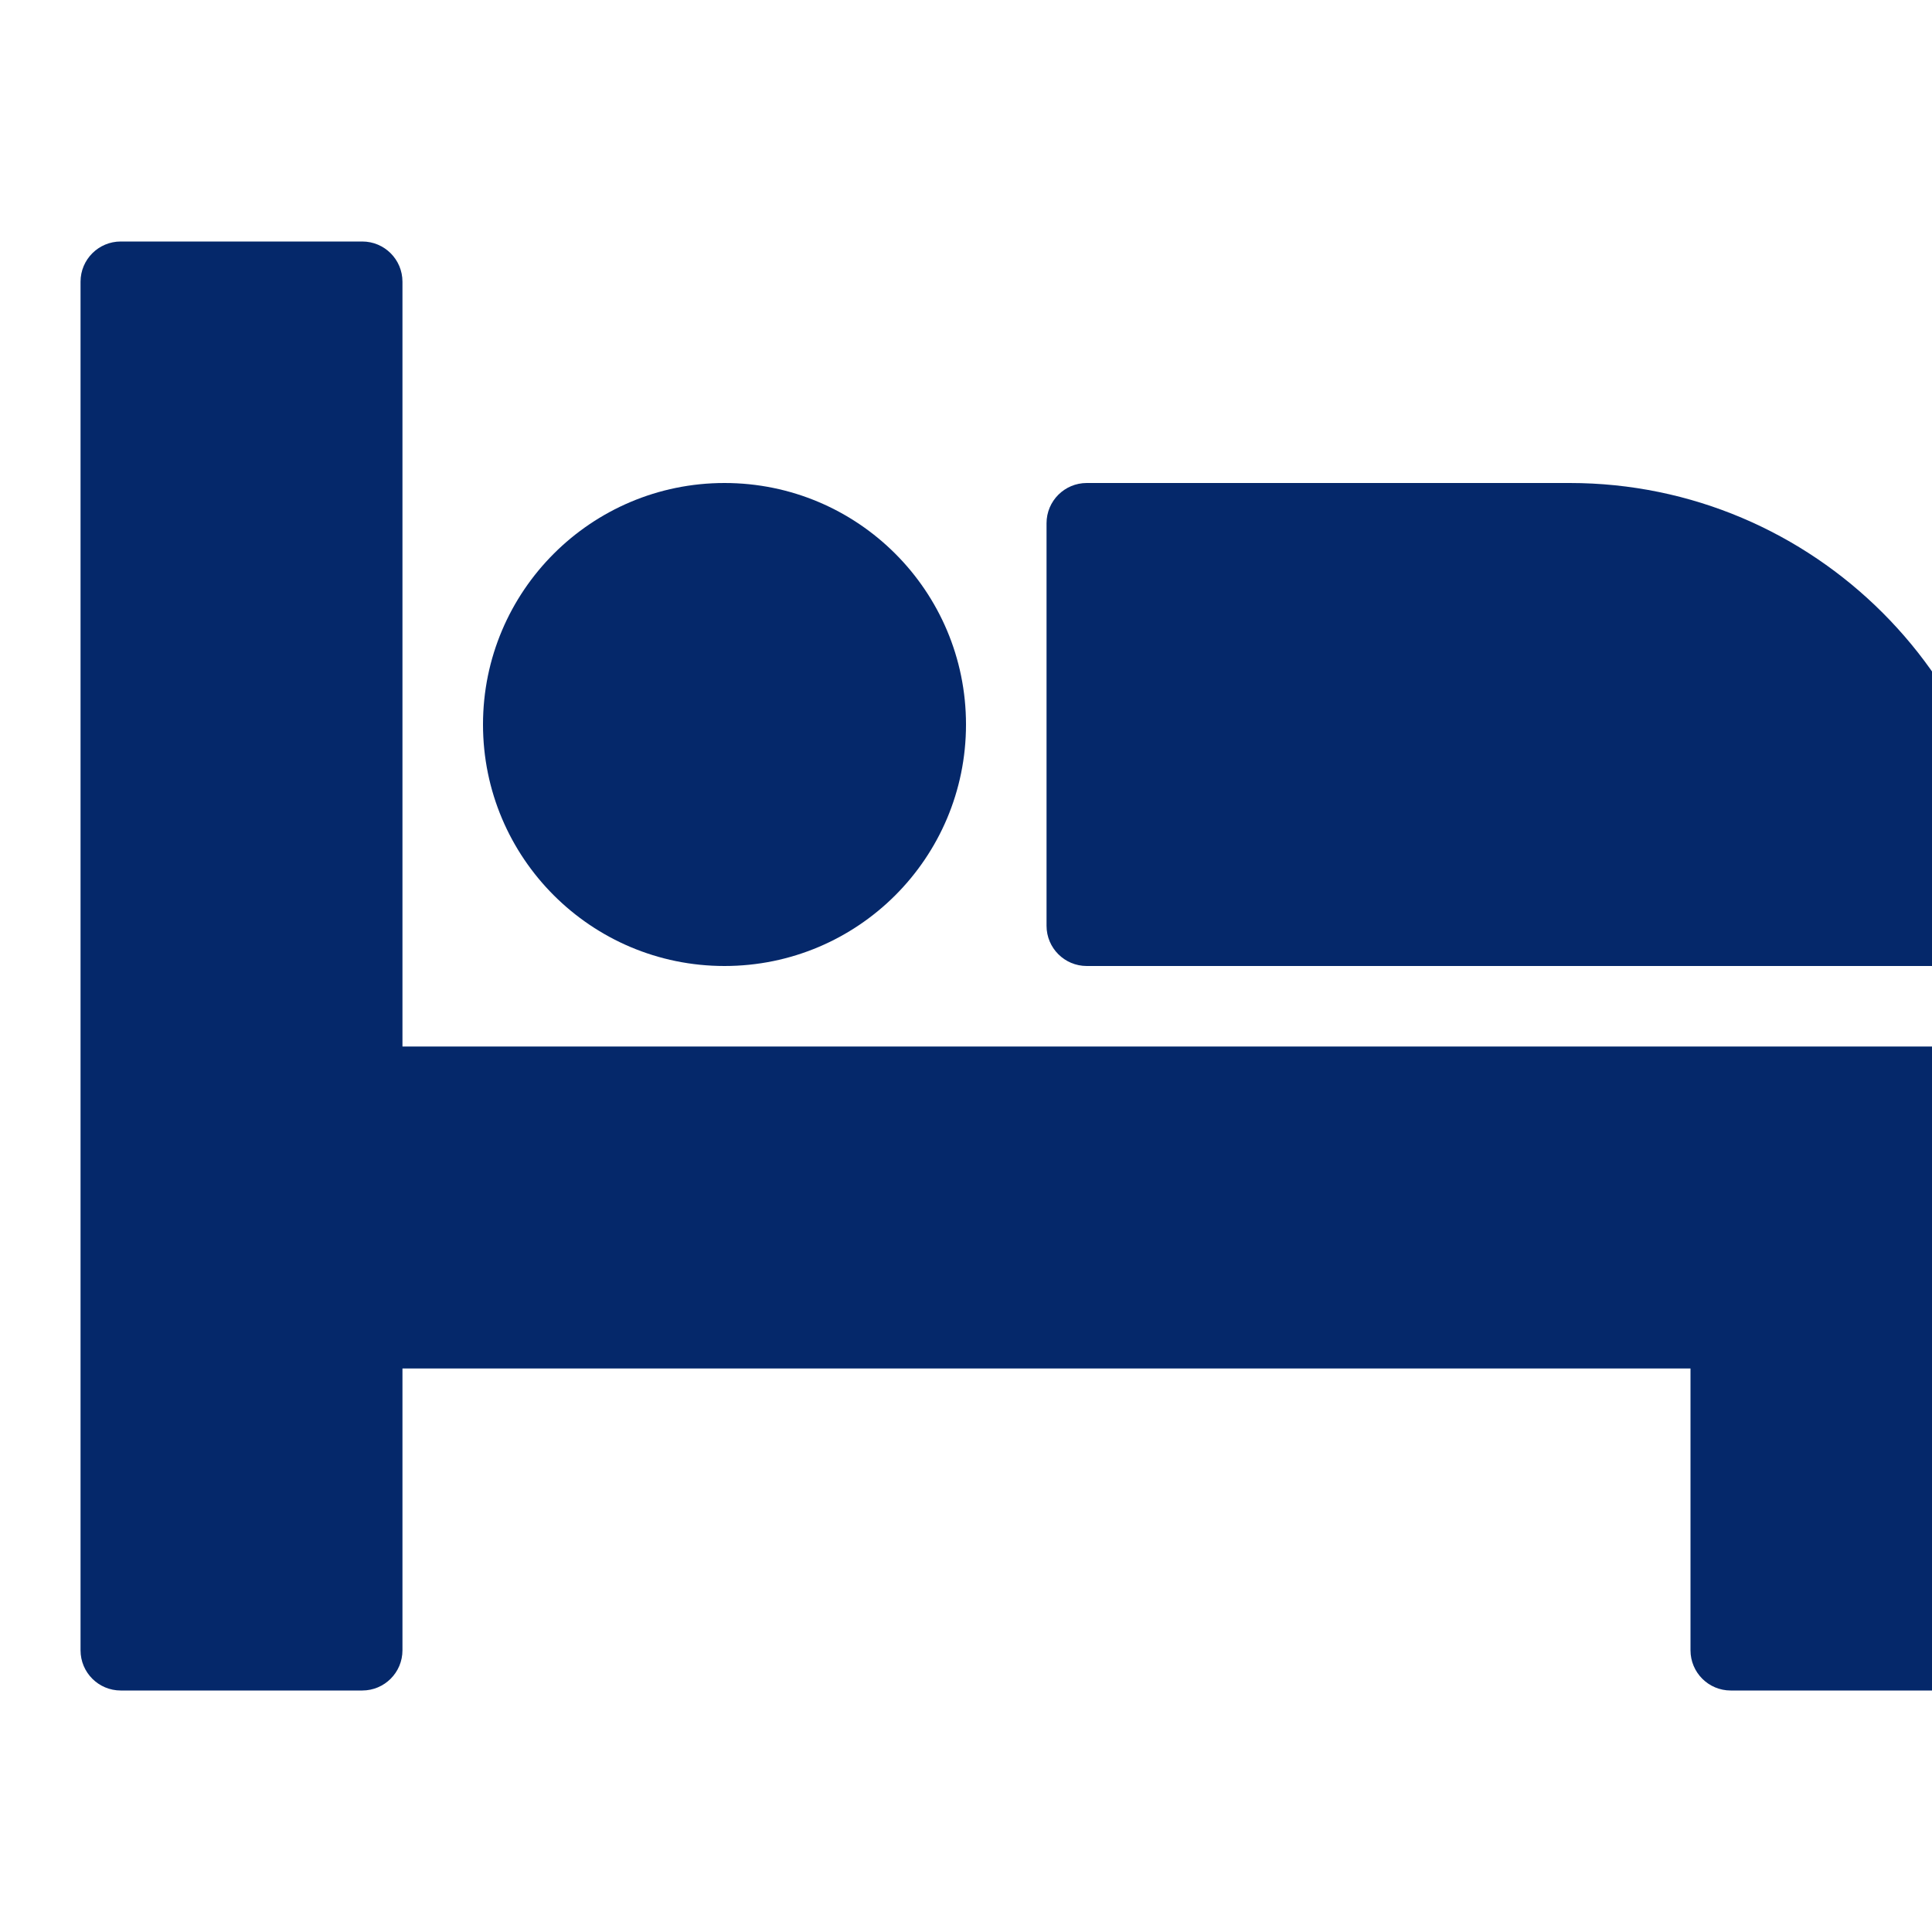 <svg viewBox="0 0 16 16" fill="none" xmlns="http://www.w3.org/2000/svg">
    <path d="M16.333 8.667H3.333V2.333C3.333 2.149 3.184 2 3 2H1C0.816 2 0.667 2.149 0.667 2.333V13.667C0.667 13.851 0.816 14 1 14H3C3.184 14 3.333 13.851 3.333 13.667V11.333H14V13.667C14 13.851 14.149 14 14.333 14H16.333C16.518 14 16.667 13.851 16.667 13.667V9C16.667 8.816 16.518 8.667 16.333 8.667Z" fill="#05286A"/>
    <path d="M6 8C7.105 8 8 7.105 8 6C8 4.895 7.105 4 6 4C4.896 4 4 4.895 4 6C4 7.105 4.896 8 6 8Z" fill="#05286A"/>
    <path d="M9 8H16.333C16.518 8 16.667 7.851 16.667 7.667C16.667 5.645 15.022 4 13 4H9C8.816 4 8.667 4.149 8.667 4.333V7.667C8.667 7.851 8.816 8 9 8Z" fill="#05286A"/>
</svg>
